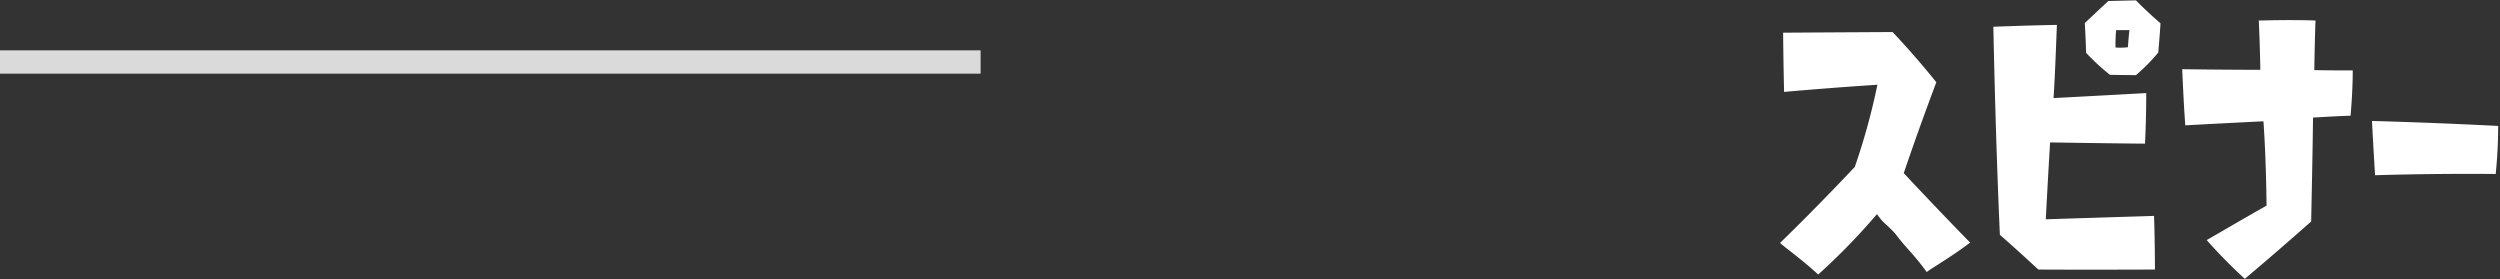 <svg data-name="グループ 101" xmlns="http://www.w3.org/2000/svg" width="645" height="72"><rect width="100%" height="100%" fill="#333333" stroke="none"/><path d="M497.093 70.187c.96-.8 6.48-4 11.2-7.6-1.28-1.28-9.2-9.439-17.122-17.918 0 0 3.279-9.84 8.4-23.441-.56-.72-5.361-6.719-11.282-12.959-1.2 0-15.04.082-28.24.163 0 1.28.081 8.16.242 15.28 1.76-.16 12.72-1.122 24.08-1.843a168.1 168.1 0 0 1-5.838 21.2s-9.6 10.241-19.278 19.6c.64.72 5.521 4.159 9.841 8.159a165.486 165.486 0 0 0 15.039-15.442s.079-.16.159-.08l.241.32.8 1.04c.72.88 2.8 2.48 4 4.08 2.397 3.202 4.478 4.882 7.758 9.441Zm48.873-62.406h3.44s-.16.8-.4 4.4a17.131 17.131 0 0 1-3.2.08 37.954 37.954 0 0 1 .16-4.48Zm10.881 5.759c0-.4.319-3.52.559-7.52-.56-.48-3.841-3.36-6.321-5.919-.56 0-3.84.08-7.12.161-.48.4-3.359 3.12-6.079 5.681 0 .56.24 3.84.321 7.68a56.769 56.769 0 0 0 6.16 5.679c.48 0 3.6.08 6.72.079a47.8 47.8 0 0 0 5.76-5.841Zm-30.954 56c12.72.078 28.24 0 30.08 0 0-5.44-.161-12.56-.241-13.84-1.92.08-15.92.482-27.92.883 0 0 .638-12.16 1.117-19.84 9.44.159 22.72.317 24.48.317.32-6.16.319-11.92.319-13.04-1.68.08-13.12.722-23.92 1.283.4-5.44.8-17.52.878-18.88-8.72.161-16.4.482-16.4.482.644 31.76 1.686 53.68 1.686 53.68a450.109 450.109 0 0 1 9.921 8.959Zm80.556-39.689c.079-1.04.559-6.32.558-11.68-.96 0-5.76 0-9.92-.079.08-4.96.239-11.6.319-12.8-7.2-.239-13.44 0-14.64 0 .321 6.96.4 12.72.4 12.72s-9.04 0-20.16-.158c.08 1.28.321 8.16.8 14.48 1.44-.08 10.32-.561 20.16-1.042.721 10 .8 21.76.8 21.76-5.679 3.2-14 8.082-15.439 8.882a130.675 130.675 0 0 0 9.841 10c8-6.721 16.319-14.082 17.119-14.8 0-1.12.318-14 .477-26.8 5.365-.319 8.885-.479 9.685-.479Zm38.08 2.636s-17.12-.878-32.56-1.276c0 0 .4 7.76.8 14 0 0 14-.482 31.12-.324a123.913 123.913 0 0 0 .64-12.397Z" style="fill-rule:evenodd;fill:#fff"/><path data-name="長方形 2351" d="M0 12.994h253v6.013H0v-6.013Z" style="fill:#dadada;fill-rule:evenodd"/></svg>